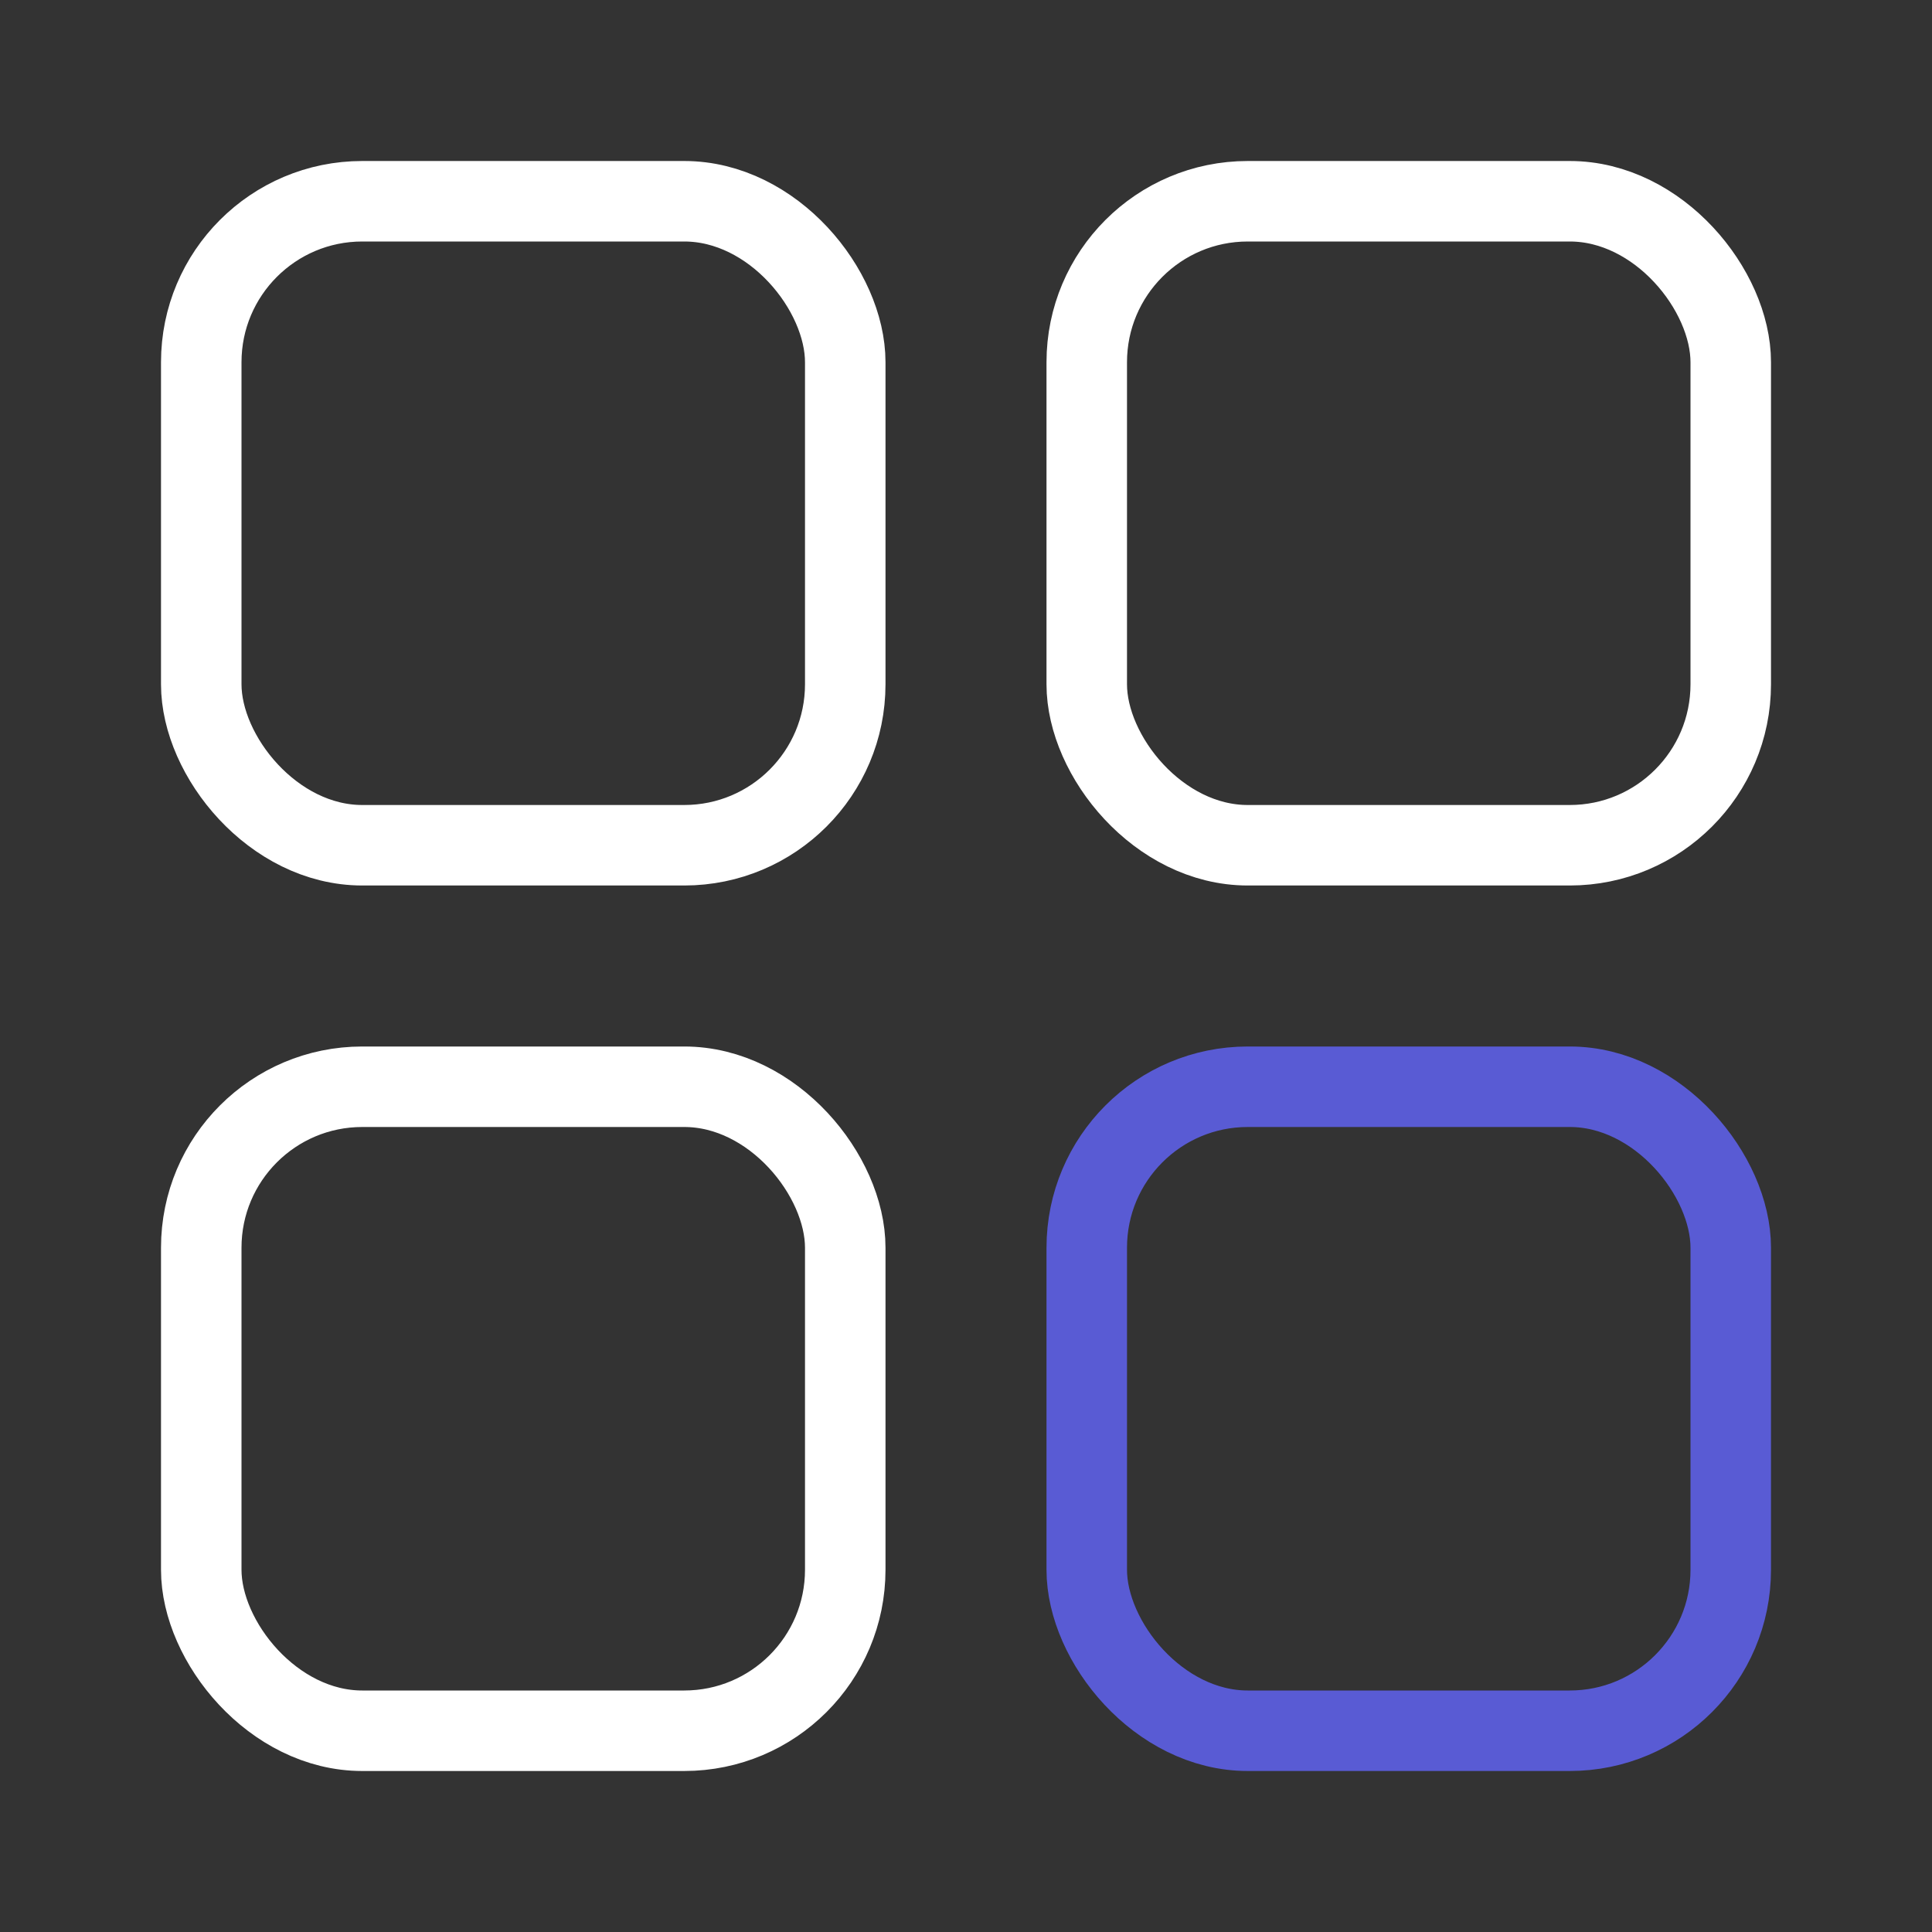 <svg id="SvgjsSvg1023" width="288" height="288" xmlns="http://www.w3.org/2000/svg" version="1.1" xmlns:xlink="http://www.w3.org/1999/xlink" xmlns:svgjs="http://svgjs.com/svgjs"><rect width="100%" height="100%" fill="#333333" stroke="none"/><defs id="SvgjsDefs1024"></defs><g id="SvgjsG1025"><svg xmlns="http://www.w3.org/2000/svg" viewBox="0 0 24 24" width="288" height="288"><g fill-rule="evenodd"><rect width="8" height="8" x="2.5" y="2.5" rx="2" fill="none" stroke="#ffffff" class="svgStroke colorStroke4a4a4a-1 selectable"></rect><rect width="8" height="8" x="13.5" y="2.5" rx="2" fill="none" stroke="#ffffff" class="svgStroke colorStroke4a4a4a-2 selectable"></rect><rect width="8" height="8" x="2.5" y="13.5" rx="2" fill="none" stroke="#ffffff" class="svgStroke colorStroke4a4a4a-3 selectable"></rect><rect width="8" height="8" x="13.5" y="13.5" rx="2" fill="none" stroke="#595bd4" class="svgStroke colorStroke4a4a4a-4 selectable"></rect></g></svg></g></svg>